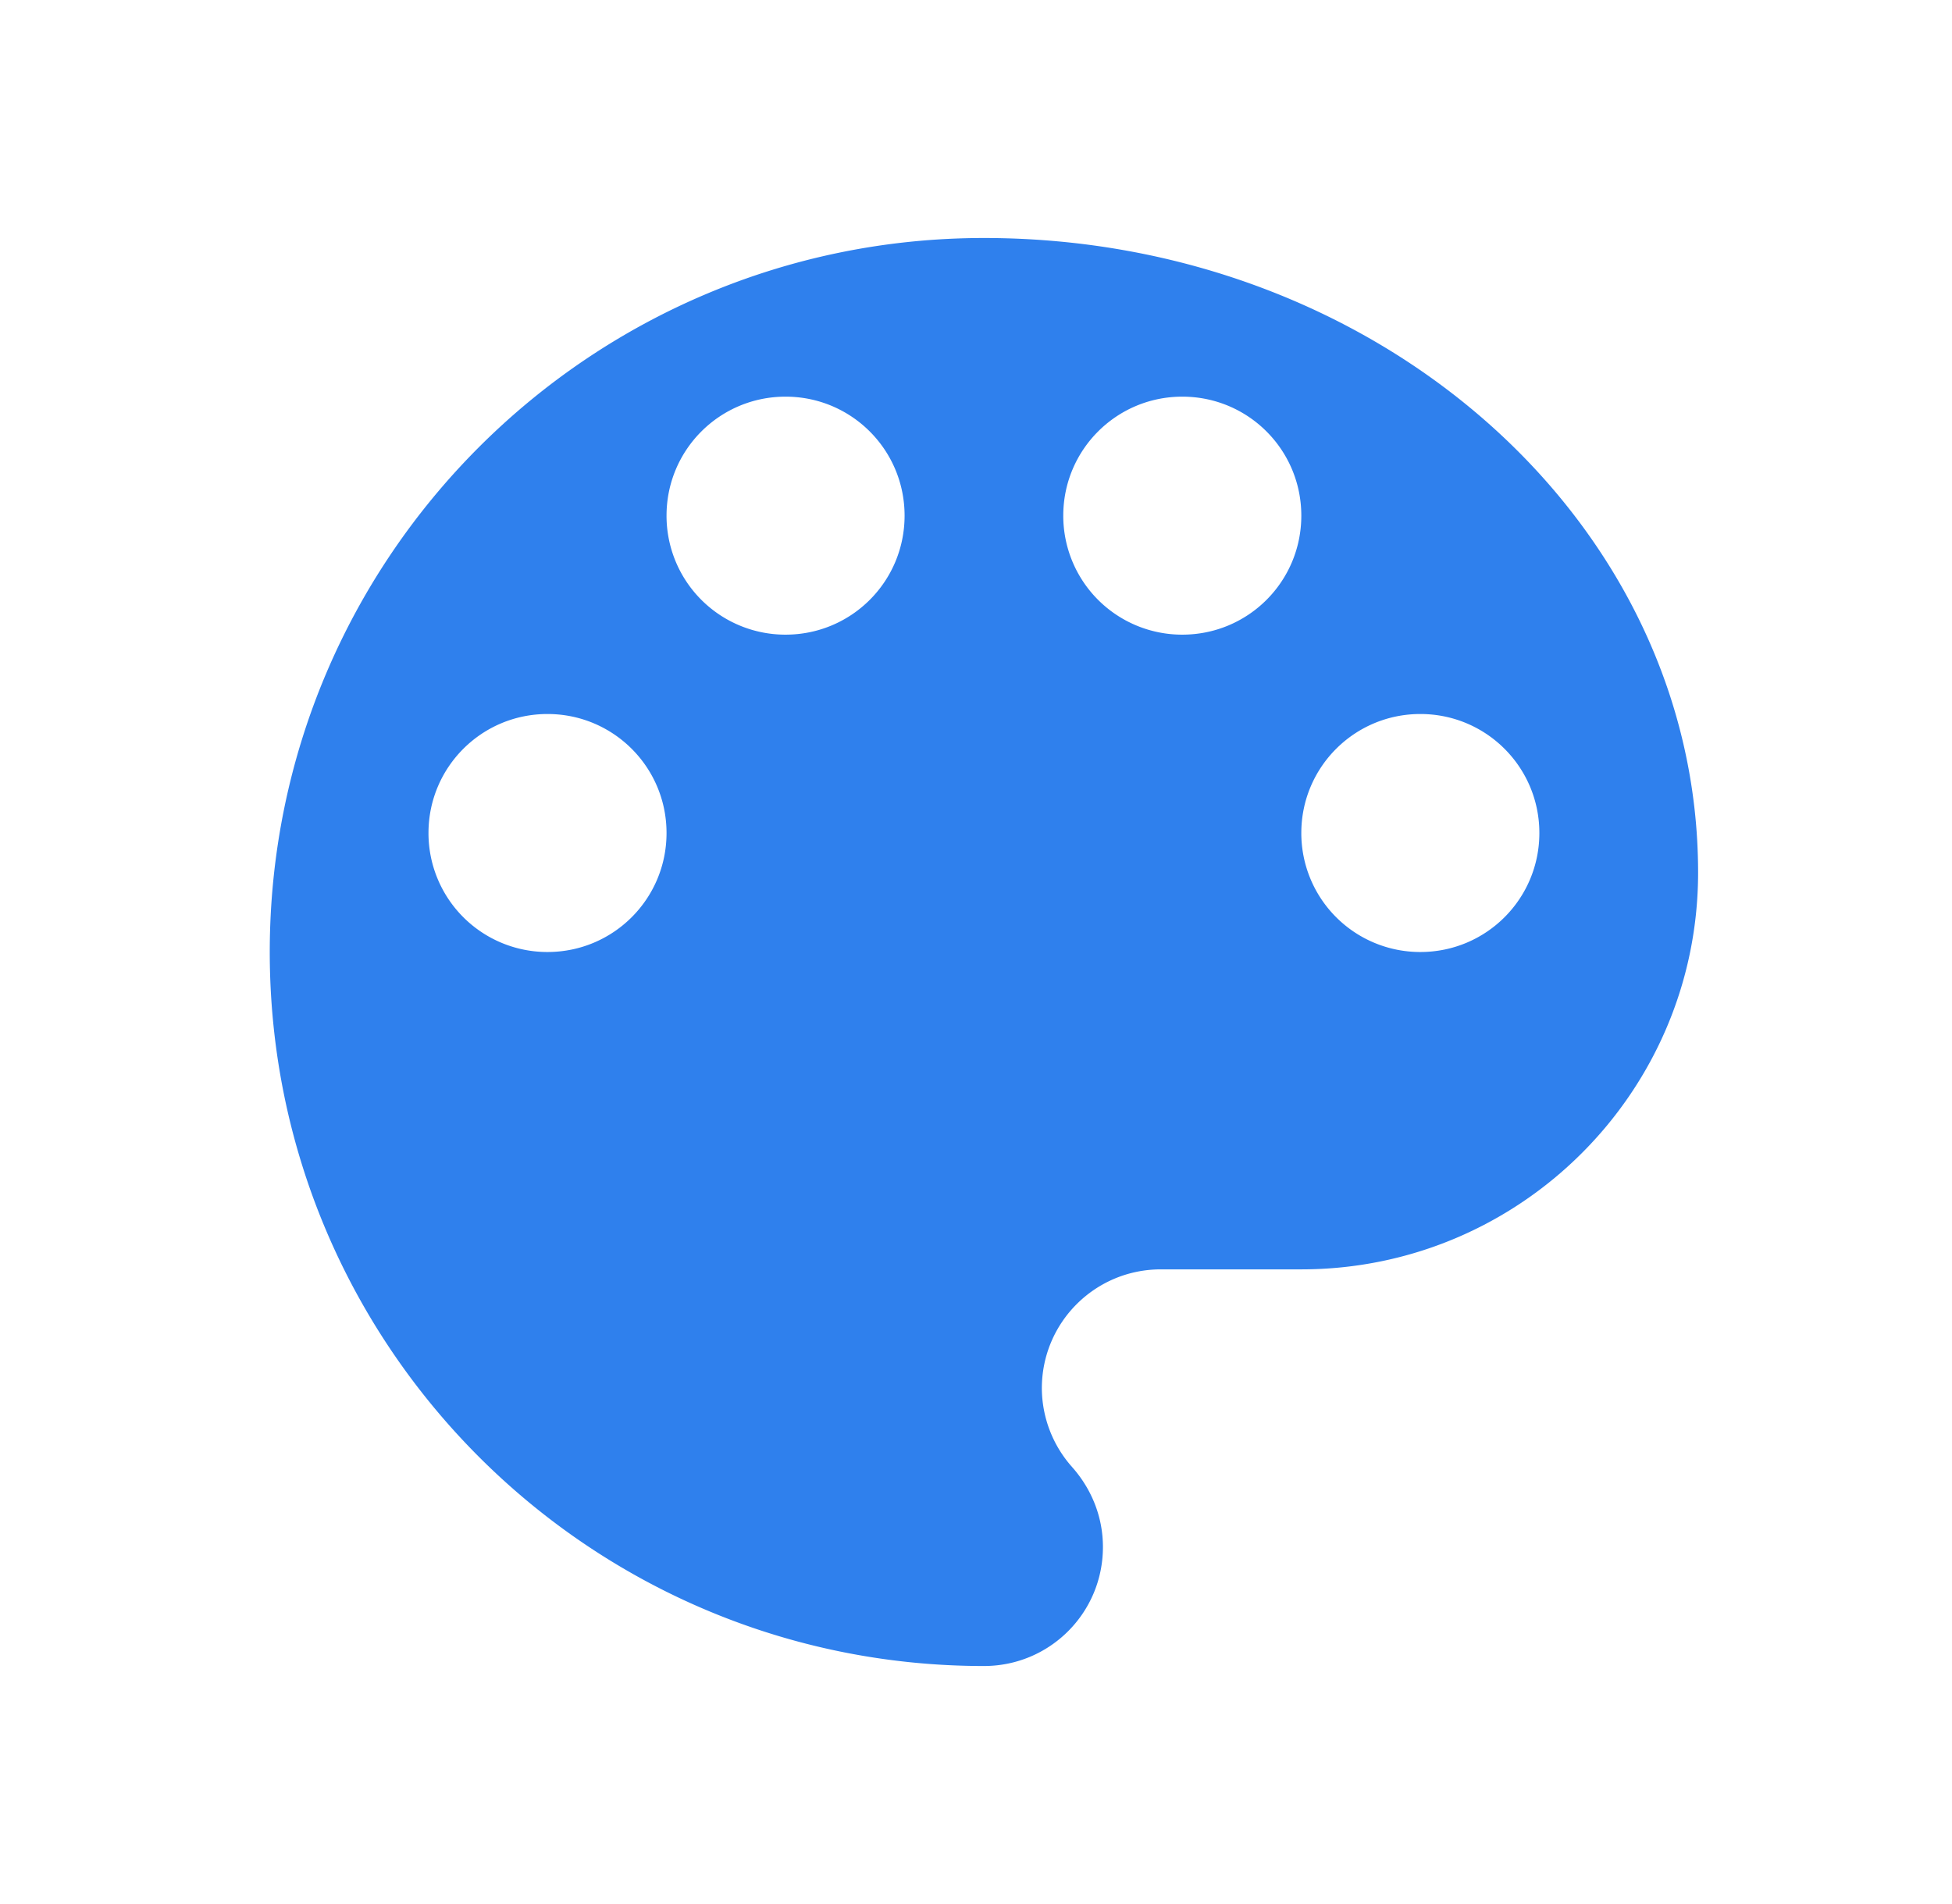 <svg width="41" height="40" fill="none" xmlns="http://www.w3.org/2000/svg"><path d="M20.666 5c-8.283 0-15 6.717-15 15 0 8.283 6.717 15 15 15 1.384 0 2.5-1.117 2.5-2.5 0-.65-.25-1.233-.65-1.683a2.504 2.504 0 01-.633-1.65c0-1.384 1.117-2.5 2.5-2.5h2.95c4.6 0 8.334-3.734 8.334-8.334 0-7.366-6.717-13.333-15-13.333zM11.5 20A2.497 2.497 0 019 17.5c0-1.383 1.117-2.5 2.5-2.5s2.5 1.117 2.5 2.5-1.117 2.5-2.5 2.5zm5-6.667a2.497 2.497 0 01-2.5-2.5c0-1.383 1.117-2.5 2.5-2.5s2.5 1.117 2.5 2.5c0 1.384-1.117 2.5-2.5 2.5zm8.333 0a2.497 2.497 0 01-2.5-2.5c0-1.383 1.117-2.5 2.5-2.5 1.384 0 2.5 1.117 2.5 2.5 0 1.384-1.116 2.5-2.5 2.5zm5 6.667a2.497 2.497 0 01-2.5-2.5c0-1.383 1.117-2.5 2.5-2.5 1.384 0 2.5 1.117 2.5 2.5s-1.116 2.5-2.5 2.5z" fill="#2F80ED"/></svg>